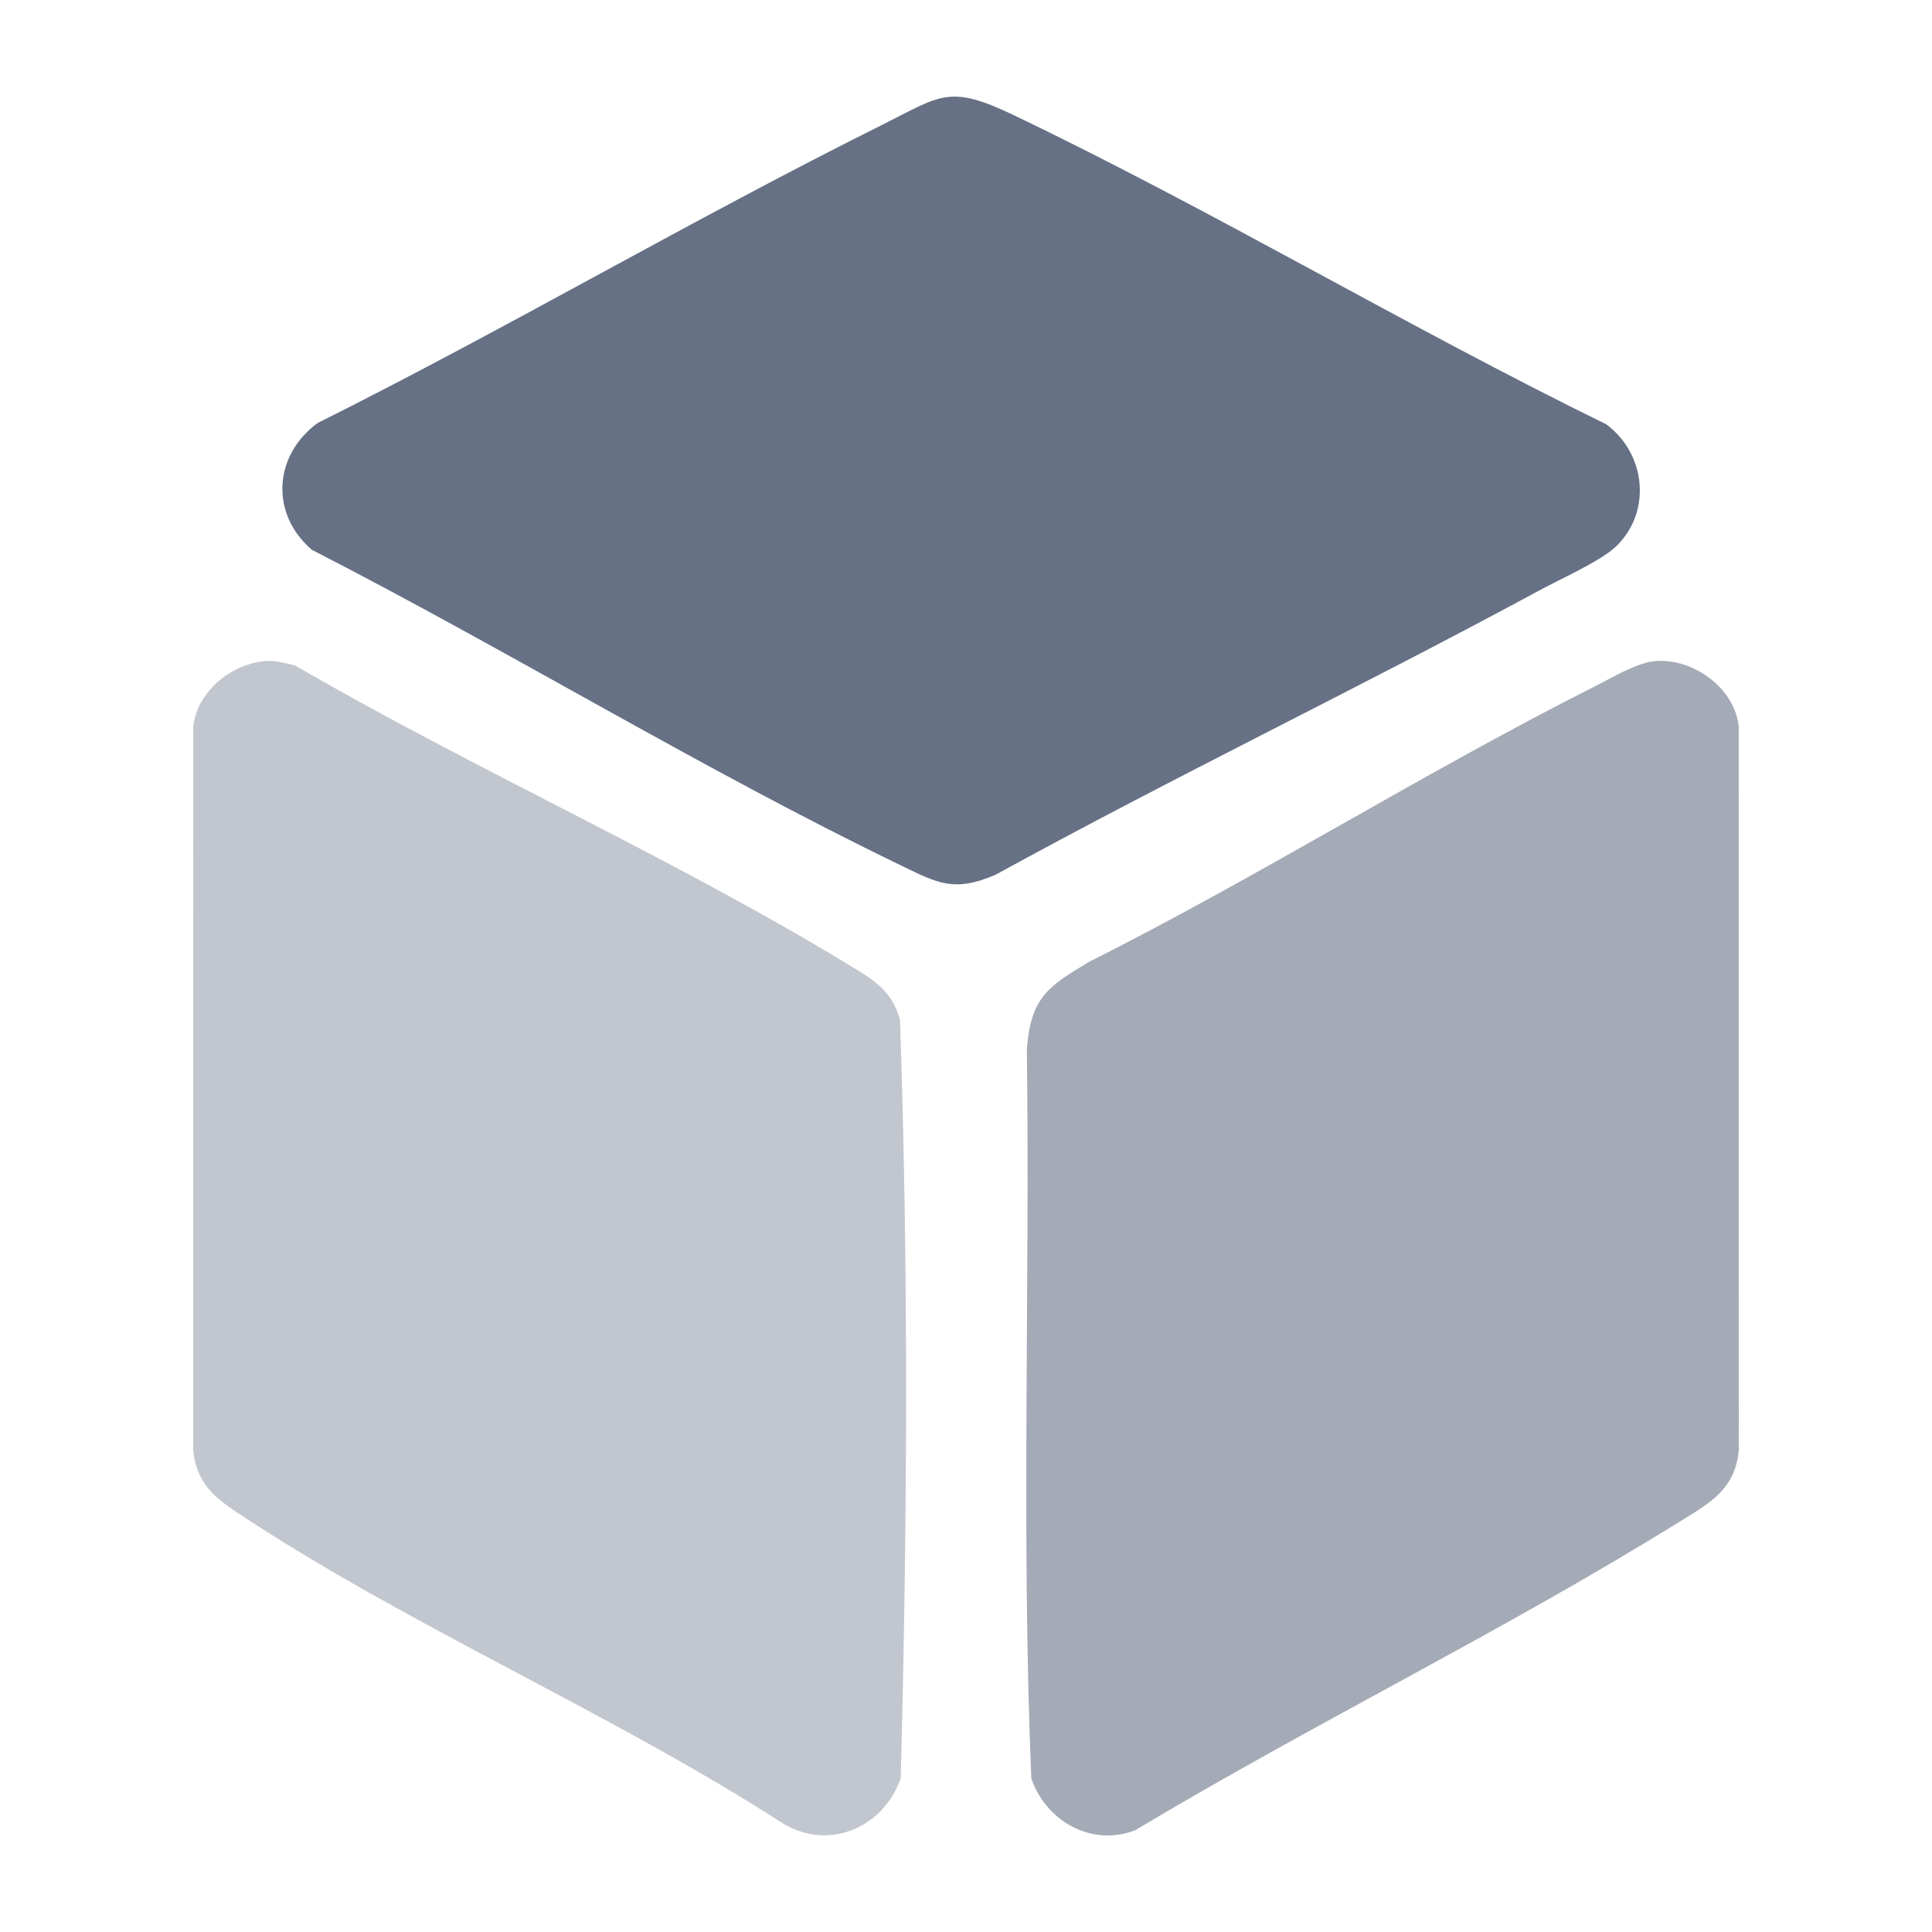 <?xml version="1.0" encoding="utf-8"?>
<svg xmlns="http://www.w3.org/2000/svg" fill="none" height="20" viewBox="0 0 20 20" width="20">
  <g clip-path="url(#clip0_2018_5757)">
    <path d="M17.15 6.842C17.537 6.821 17.956 7.123 17.999 7.52L18 15.01C17.963 15.425 17.69 15.564 17.378 15.758C15.565 16.884 13.587 17.846 11.753 18.946C11.302 19.122 10.828 18.854 10.676 18.41C10.572 15.902 10.662 13.374 10.63 10.859C10.672 10.32 10.854 10.209 11.274 9.957C13.051 9.064 14.75 7.991 16.524 7.098C16.702 7.008 16.956 6.853 17.15 6.842Z" fill="#677185" opacity="0.6"/>
    <path d="M2.766 6.843C2.866 6.837 2.958 6.867 3.053 6.888C4.912 7.968 6.965 8.879 8.795 9.993C9.045 10.145 9.234 10.255 9.317 10.559C9.406 13.164 9.393 15.803 9.324 18.409C9.148 18.918 8.58 19.165 8.105 18.876C6.315 17.722 4.206 16.824 2.447 15.652C2.197 15.486 2.029 15.33 2 15.01L2.001 7.52C2.041 7.15 2.408 6.862 2.766 6.842V6.843Z" fill="#677185" opacity="0.4"/>
    <path d="M16.723 5.662C16.568 5.809 16.141 6 15.93 6.115C14.069 7.121 12.159 8.038 10.305 9.056C9.879 9.238 9.712 9.146 9.333 8.962C7.278 7.97 5.263 6.734 3.229 5.692C2.794 5.32 2.831 4.714 3.288 4.379C5.254 3.397 7.156 2.277 9.123 1.297C9.74 0.989 9.82 0.869 10.492 1.191C12.569 2.186 14.561 3.38 16.629 4.393C17.041 4.701 17.102 5.303 16.724 5.662H16.723Z" fill="#677185"/>
  </g>
  <defs>
    <clipPath id="clip0_2018_5757">
      <rect fill="white" height="18" transform="translate(2 1)" width="16"/>
    </clipPath>
  </defs>
</svg>